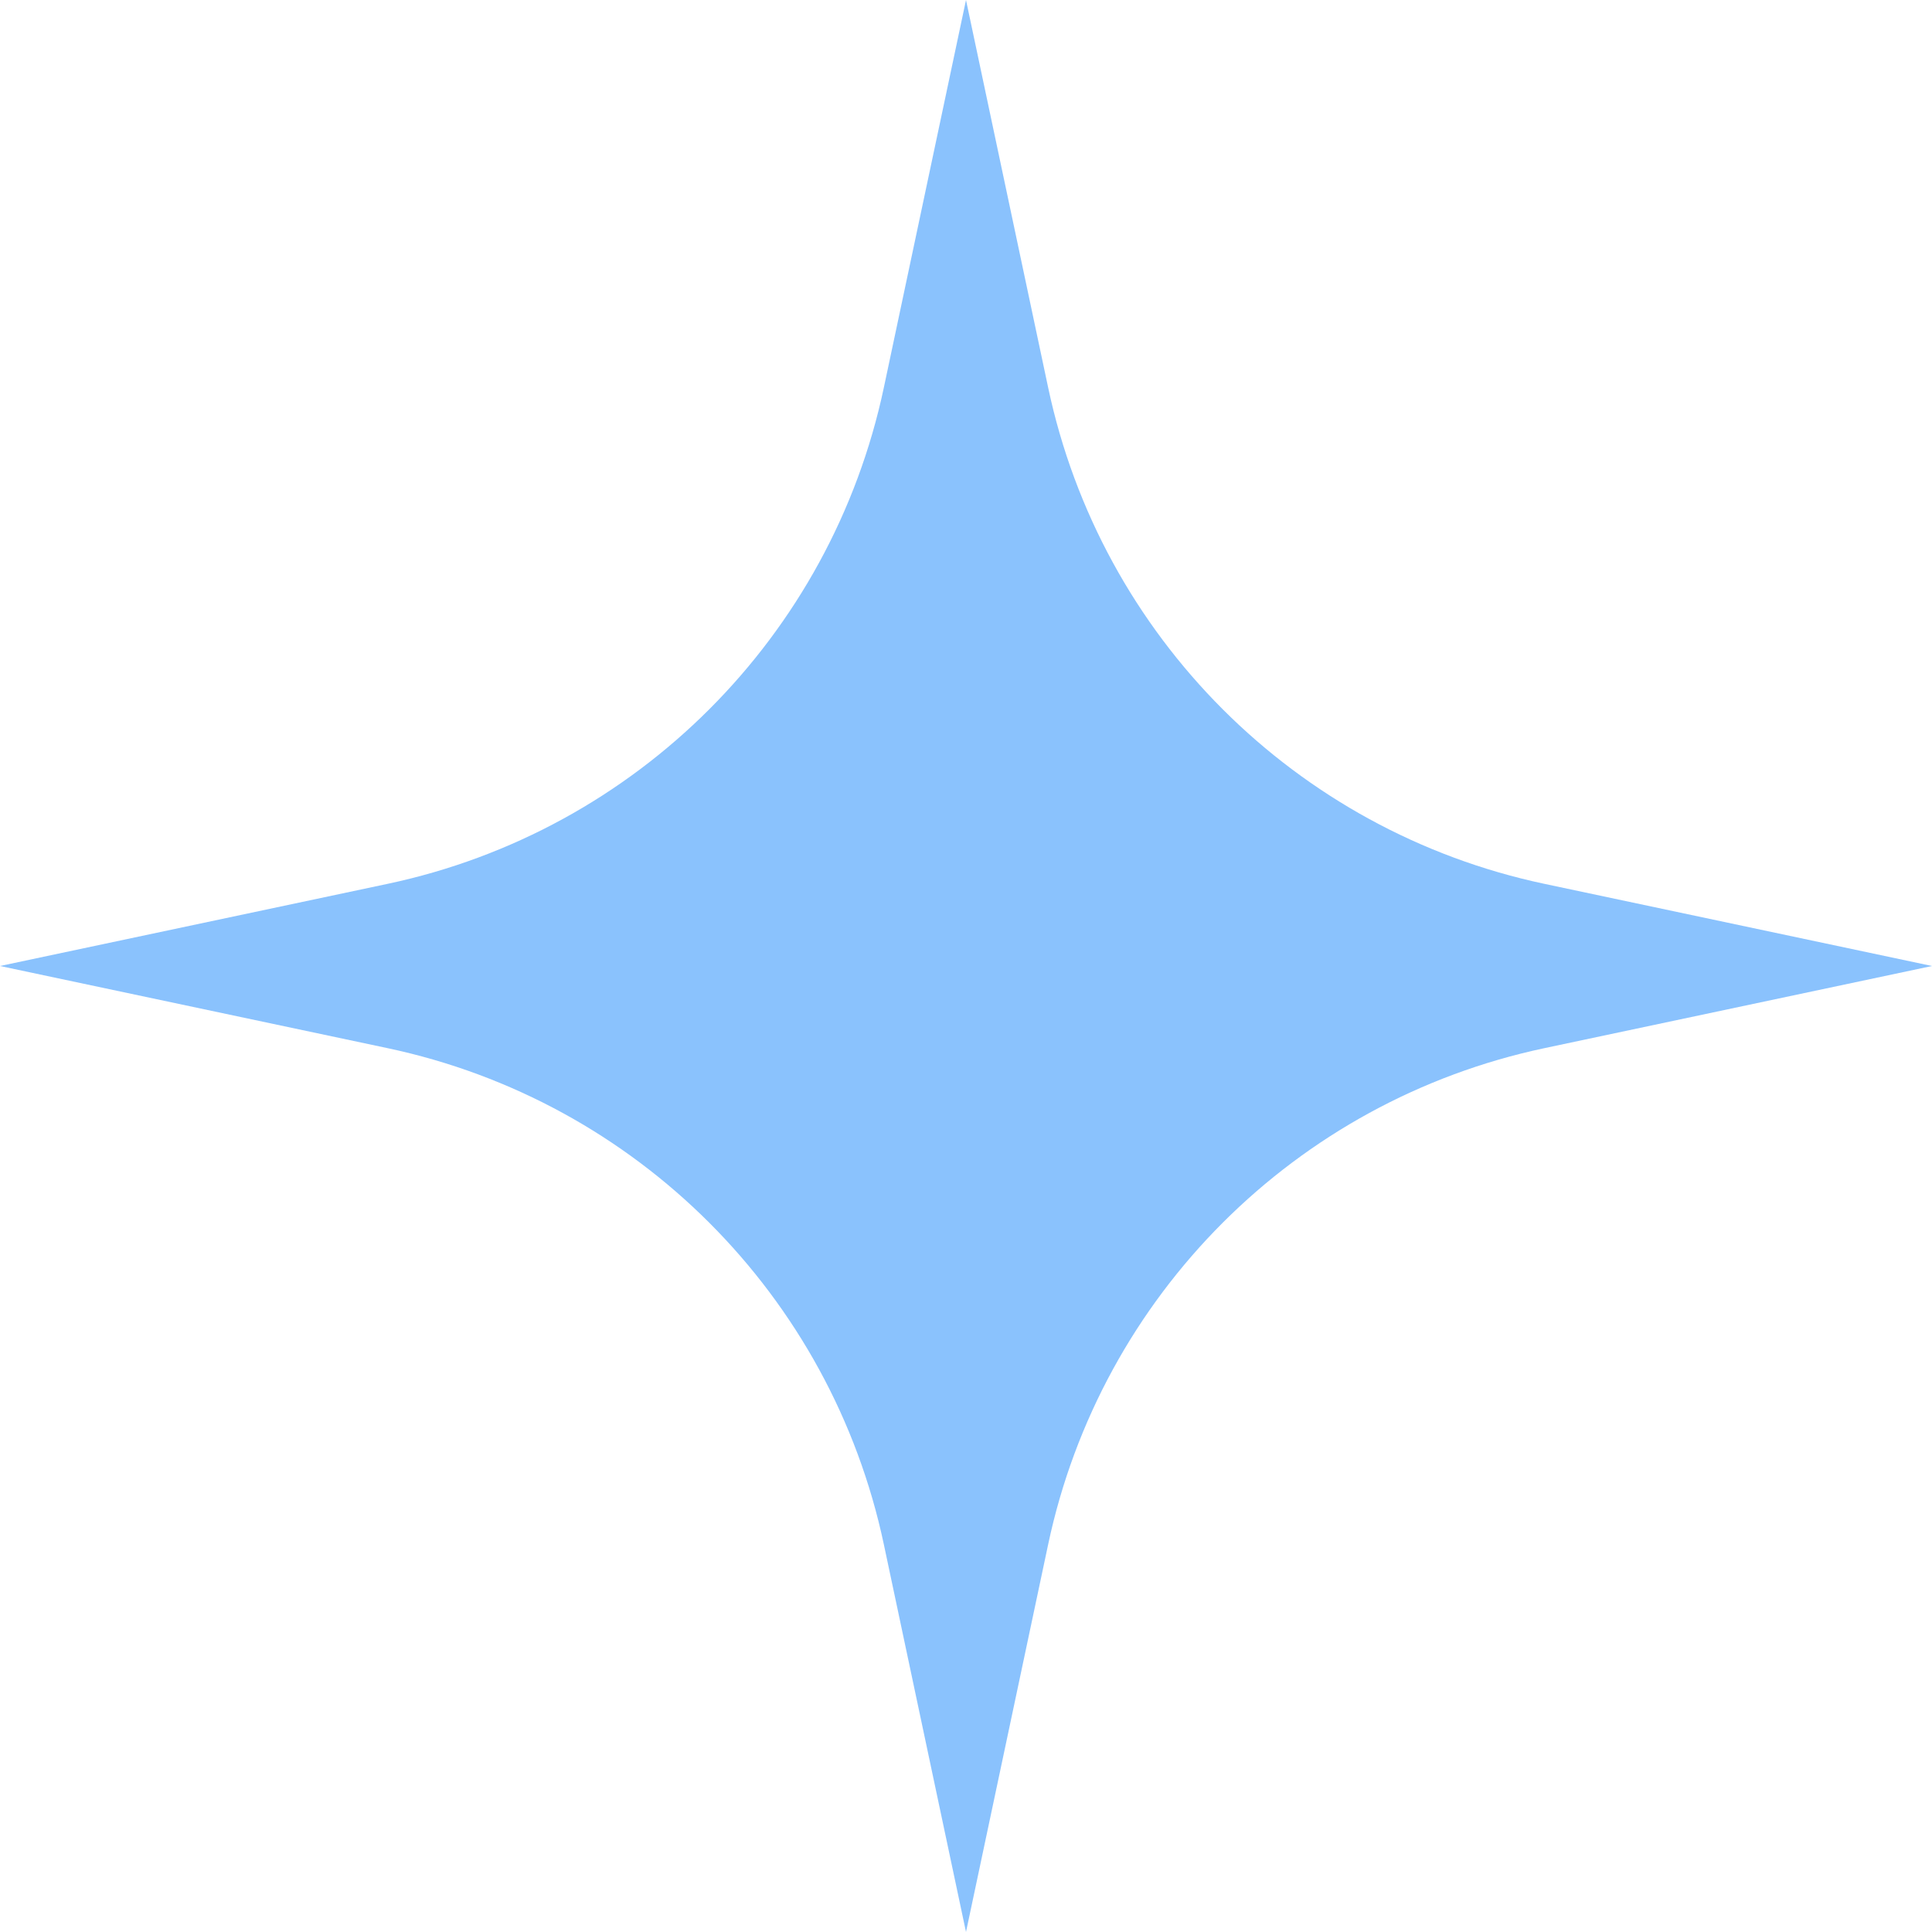 <?xml version="1.0" encoding="UTF-8"?> <svg xmlns="http://www.w3.org/2000/svg" width="20" height="20" viewBox="0 0 20 20" fill="none"><path d="M10 0L10.85 4.01C11.396 6.589 13.411 8.604 15.99 9.15L20 10L15.99 10.85C13.411 11.396 11.396 13.411 10.85 15.99L10 20L9.15 15.99C8.604 13.411 6.589 11.396 4.01 10.85L0 10L4.01 9.15C6.589 8.604 8.604 6.589 9.15 4.01L10 0Z" fill="#8AC2FD"></path></svg> 